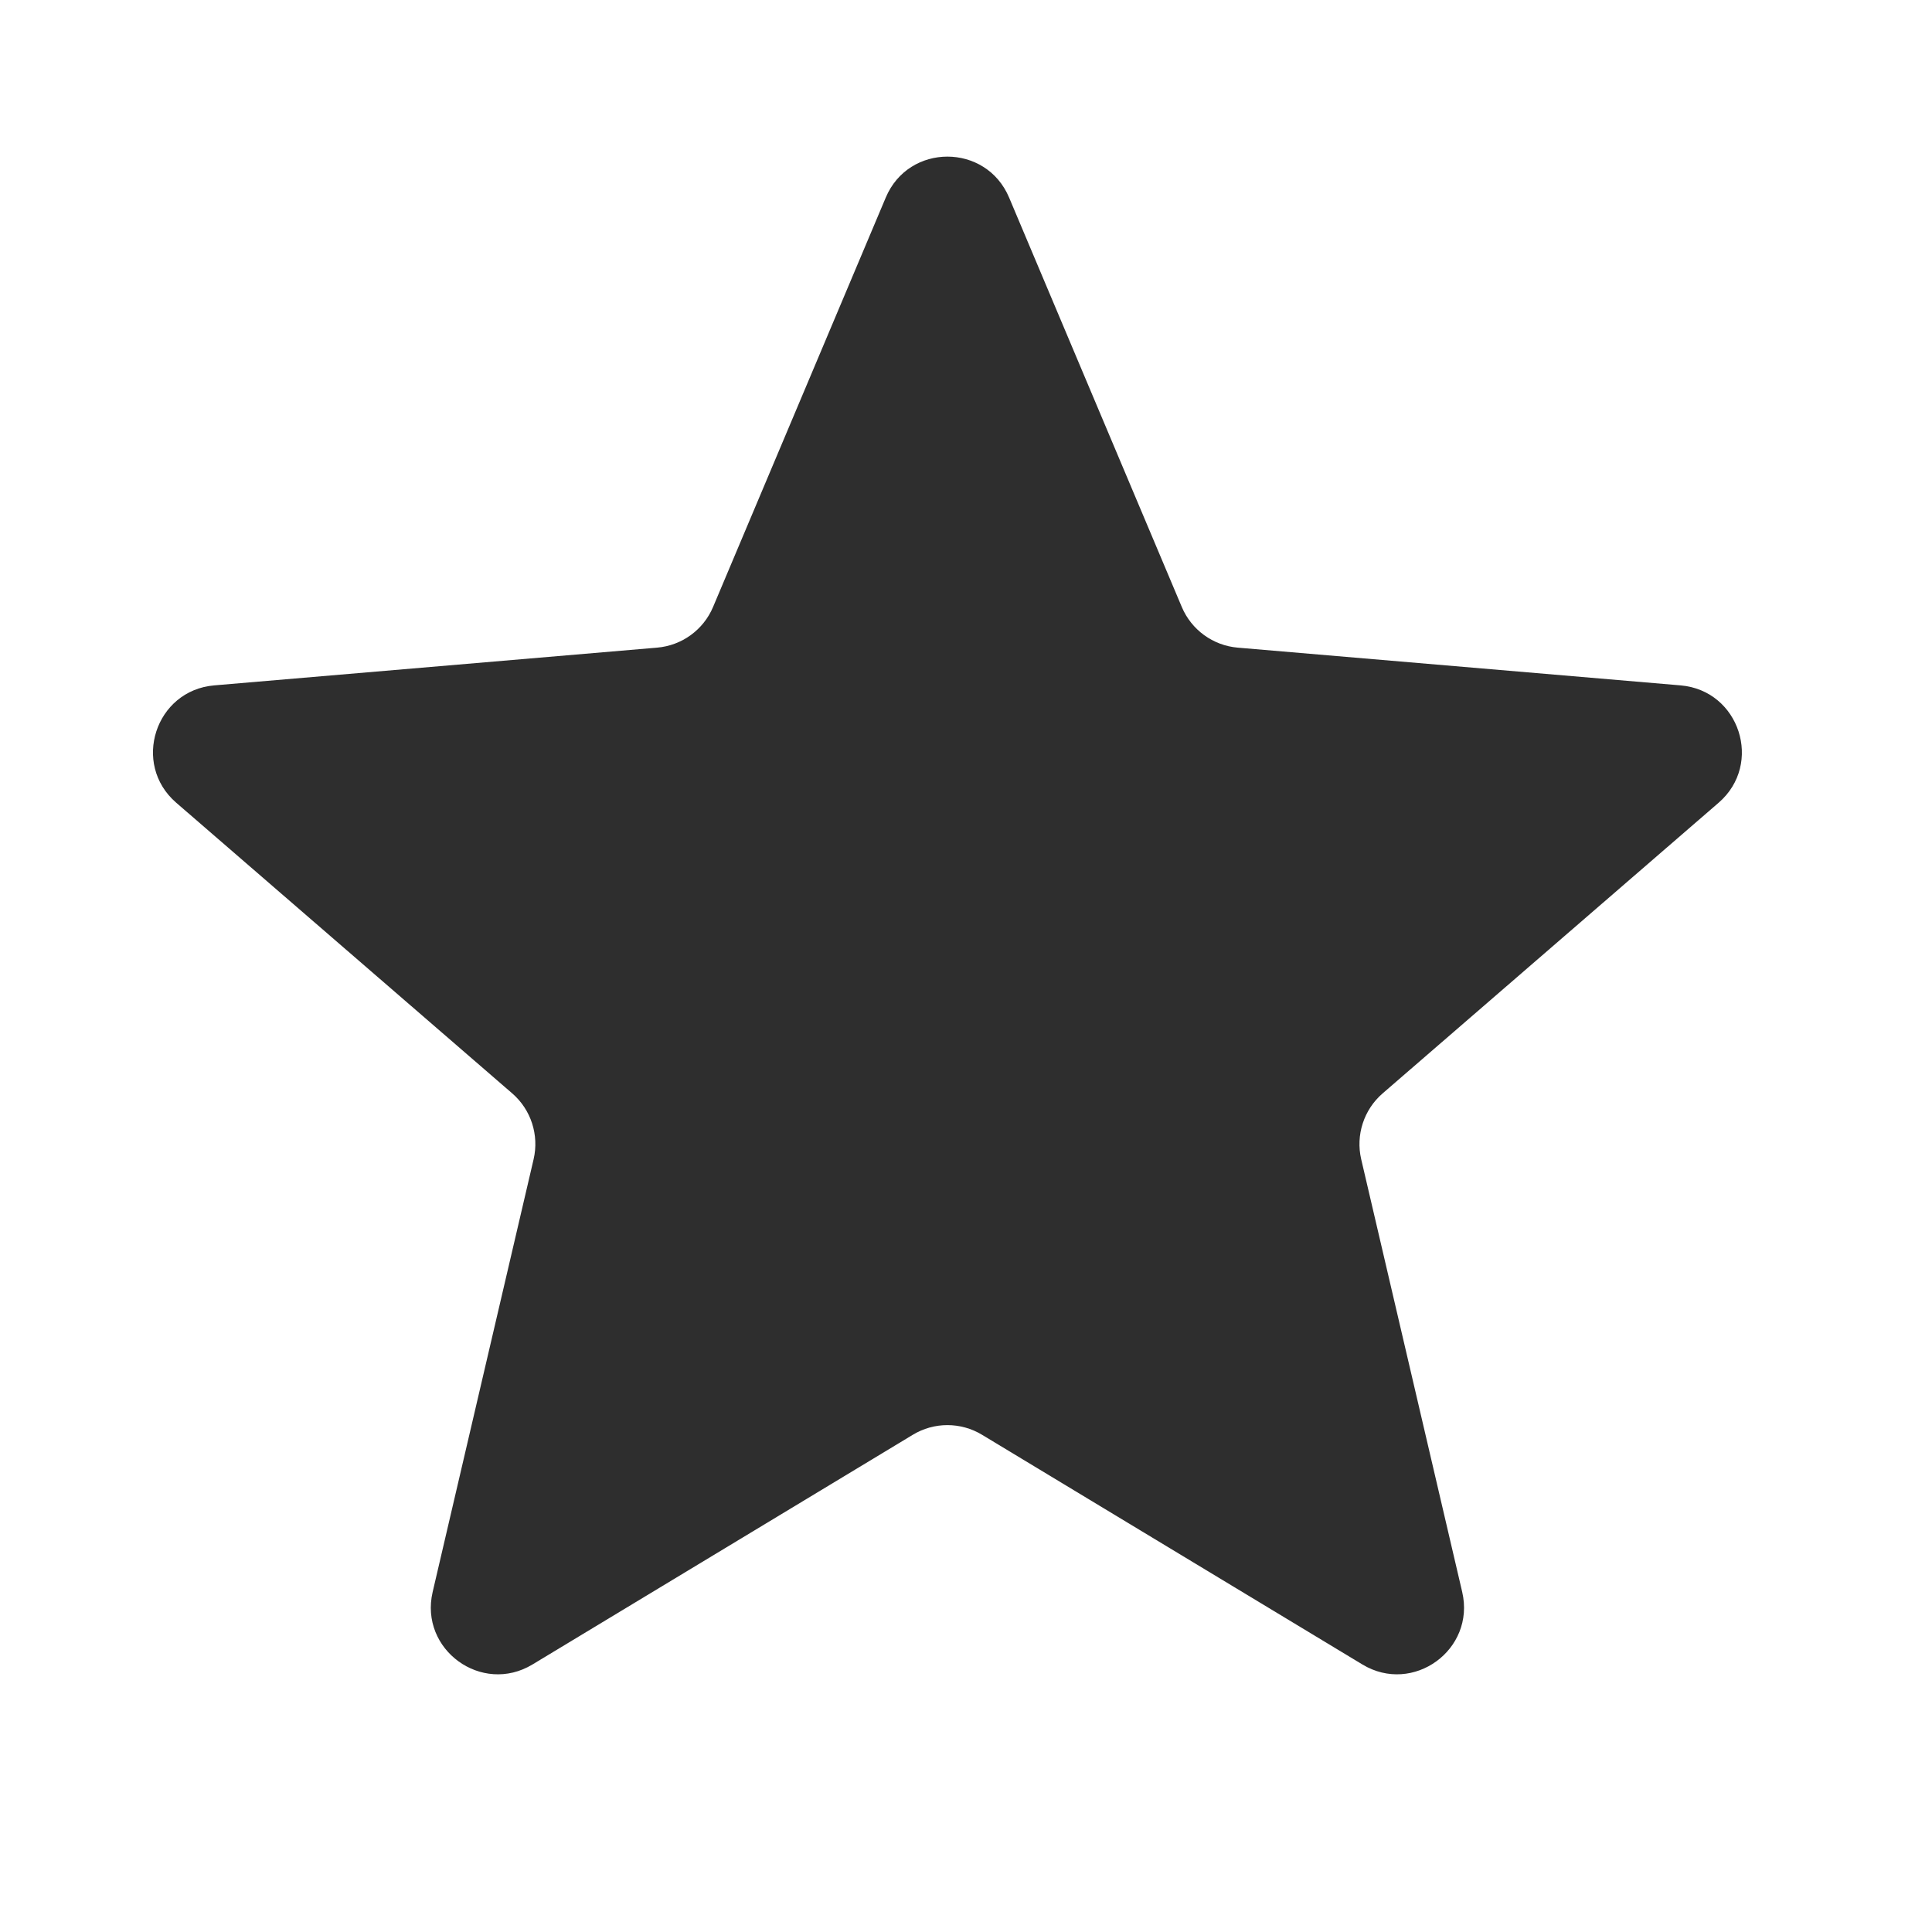<svg width="36" height="36" viewBox="0 0 36 36" fill="none" xmlns="http://www.w3.org/2000/svg">
<path d="M16.505 3.681C16.933 2.664 18.374 2.664 18.803 3.681L22.021 11.31C22.201 11.737 22.603 12.029 23.064 12.068L31.314 12.771C32.414 12.864 32.859 14.235 32.025 14.957L25.763 20.374C25.413 20.677 25.259 21.15 25.364 21.601L27.246 29.664C27.496 30.739 26.331 31.586 25.386 31.015L18.299 26.735C17.902 26.495 17.405 26.495 17.009 26.735L9.922 31.015C8.977 31.586 7.811 30.739 8.062 29.664L9.943 21.601C10.048 21.15 9.895 20.677 9.545 20.374L3.283 14.957C2.449 14.235 2.894 12.864 3.993 12.771L12.243 12.068C12.705 12.029 13.107 11.737 13.287 11.31L16.505 3.681Z" fill="#2E2E2E"/>
</svg>
